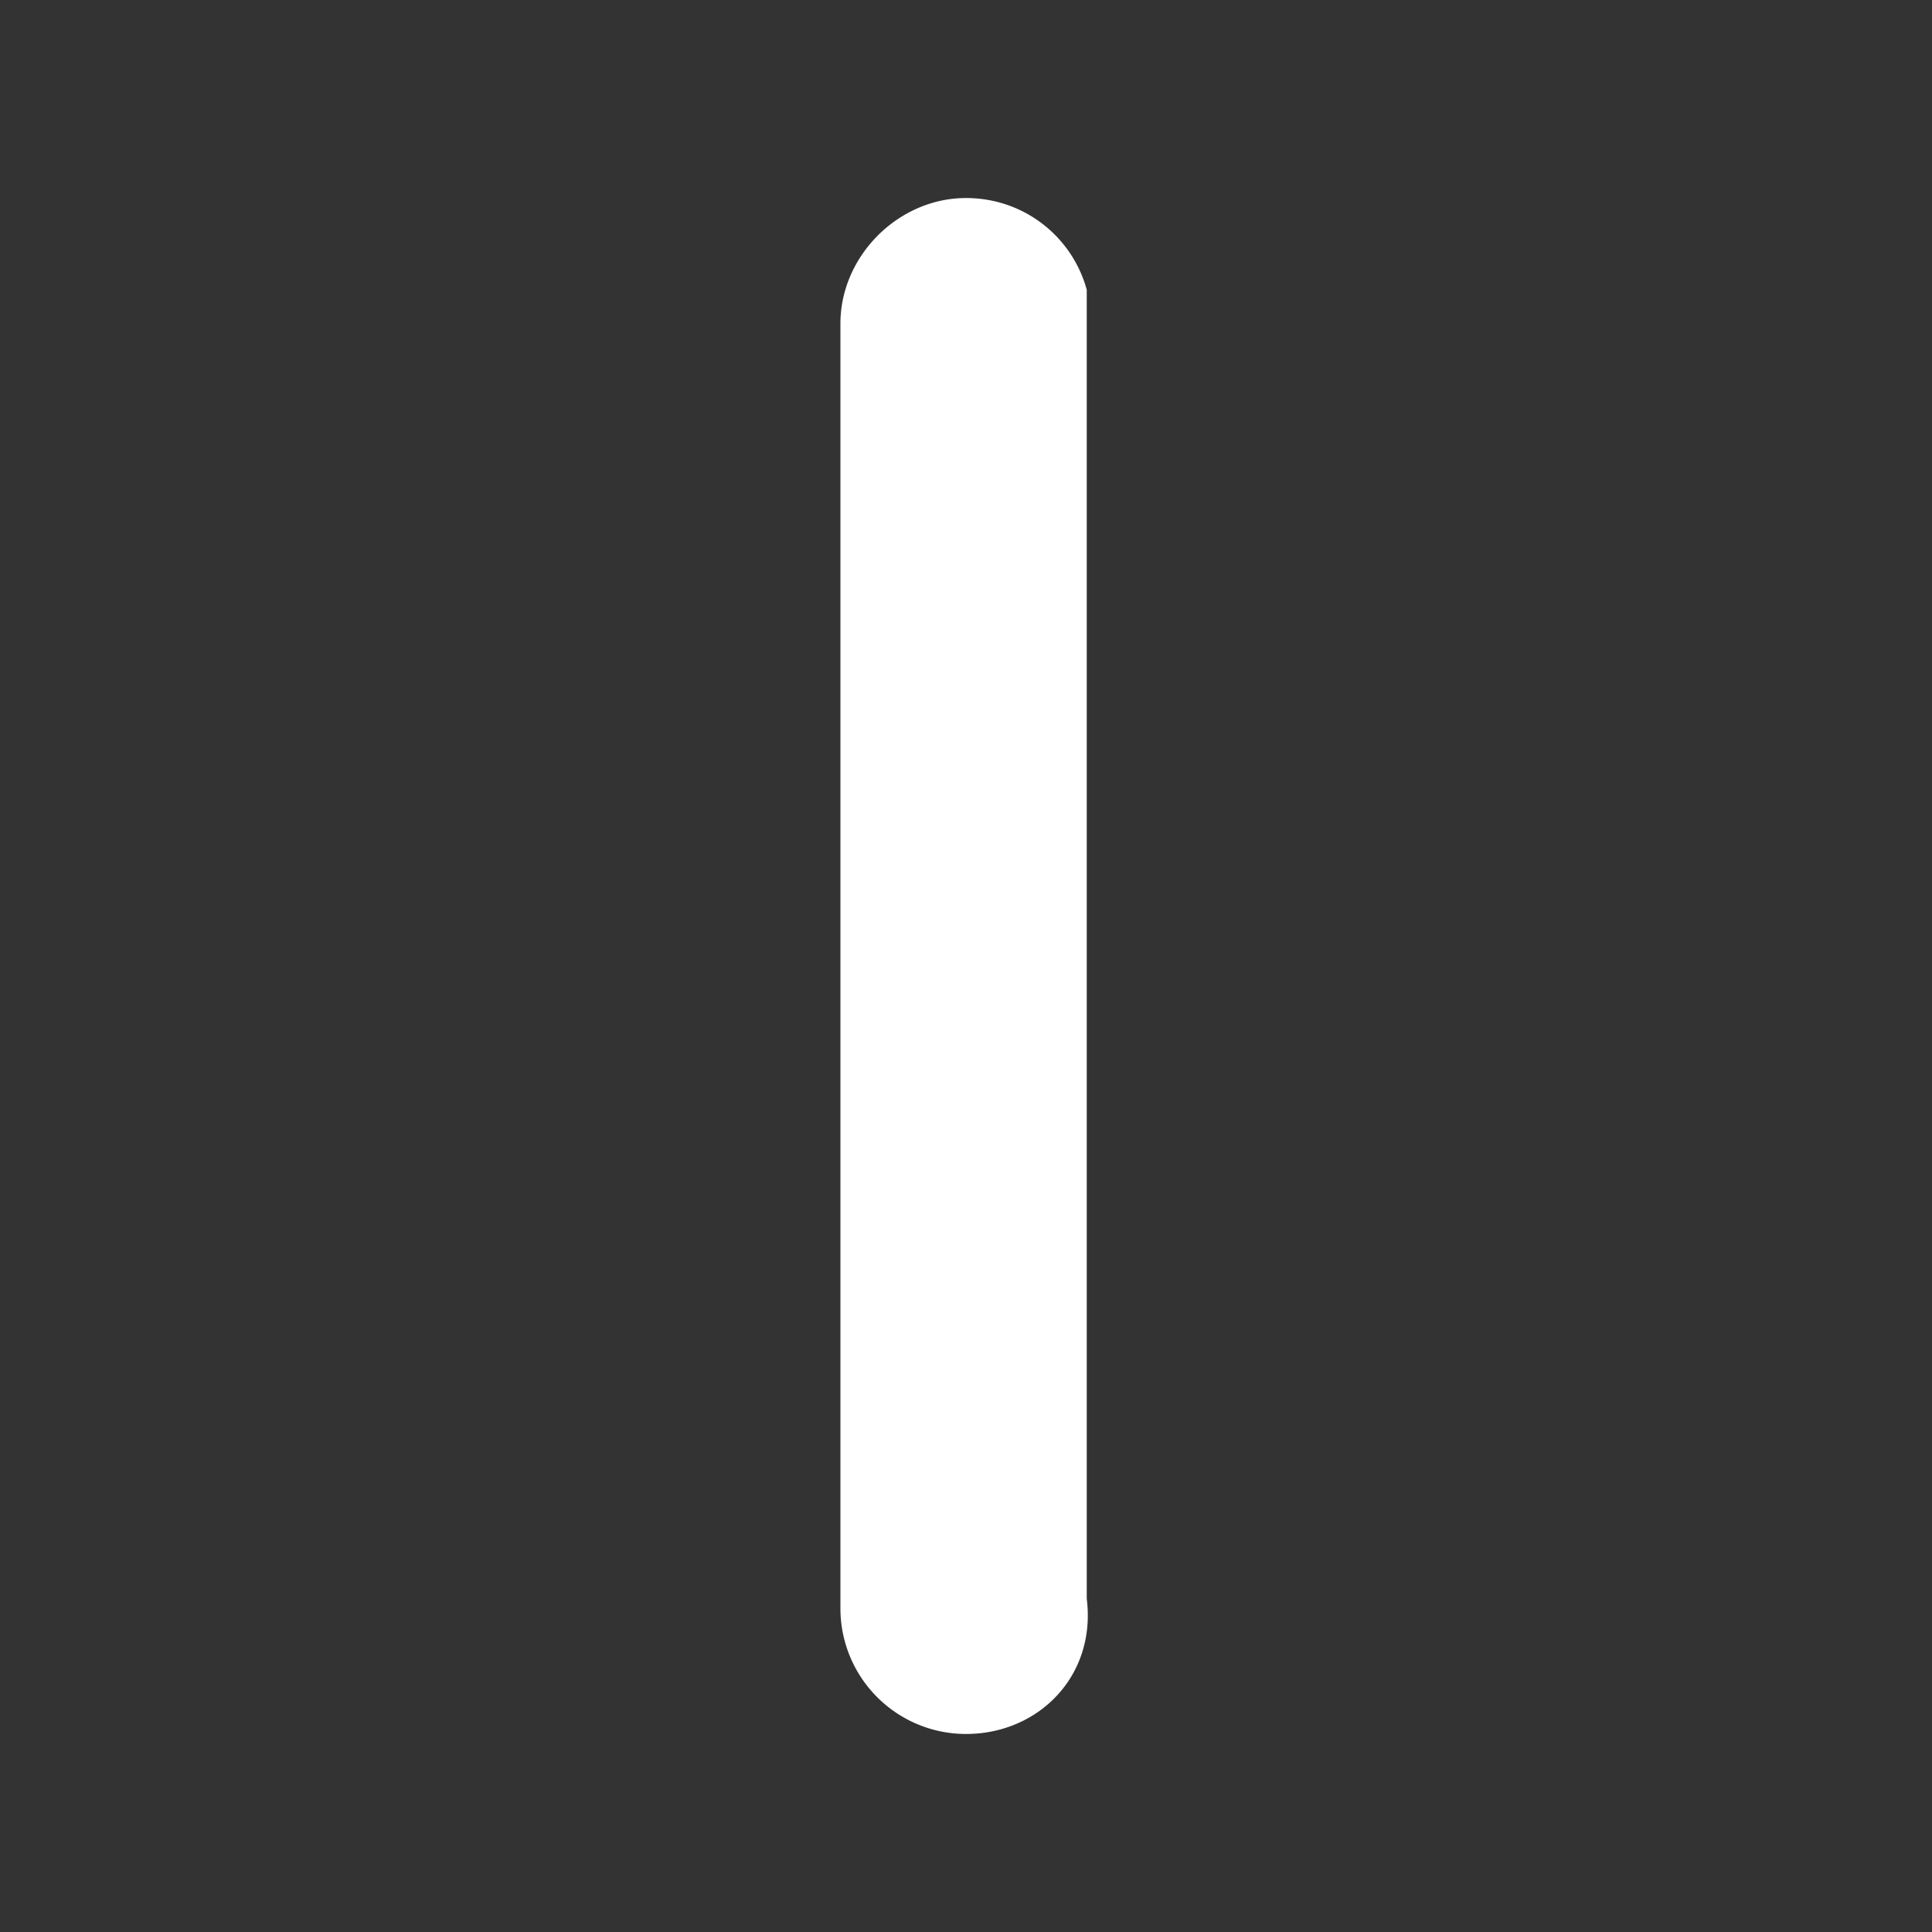 <svg xmlns="http://www.w3.org/2000/svg" style="background:#003c8f;fill:#fff" viewBox="0 0 40 40"><rect x="0" y="0" width="40" height="40" fill="#333333" stroke="none"/><path d="M20 35.9a2.6 2.6 0 0 1-2.6-2.6V6.7c0-1.4 1.2-2.6 2.6-2.6 1.2 0 2.2.8 2.5 1.9v27.1c.2 1.6-1 2.8-2.5 2.8"/></svg>